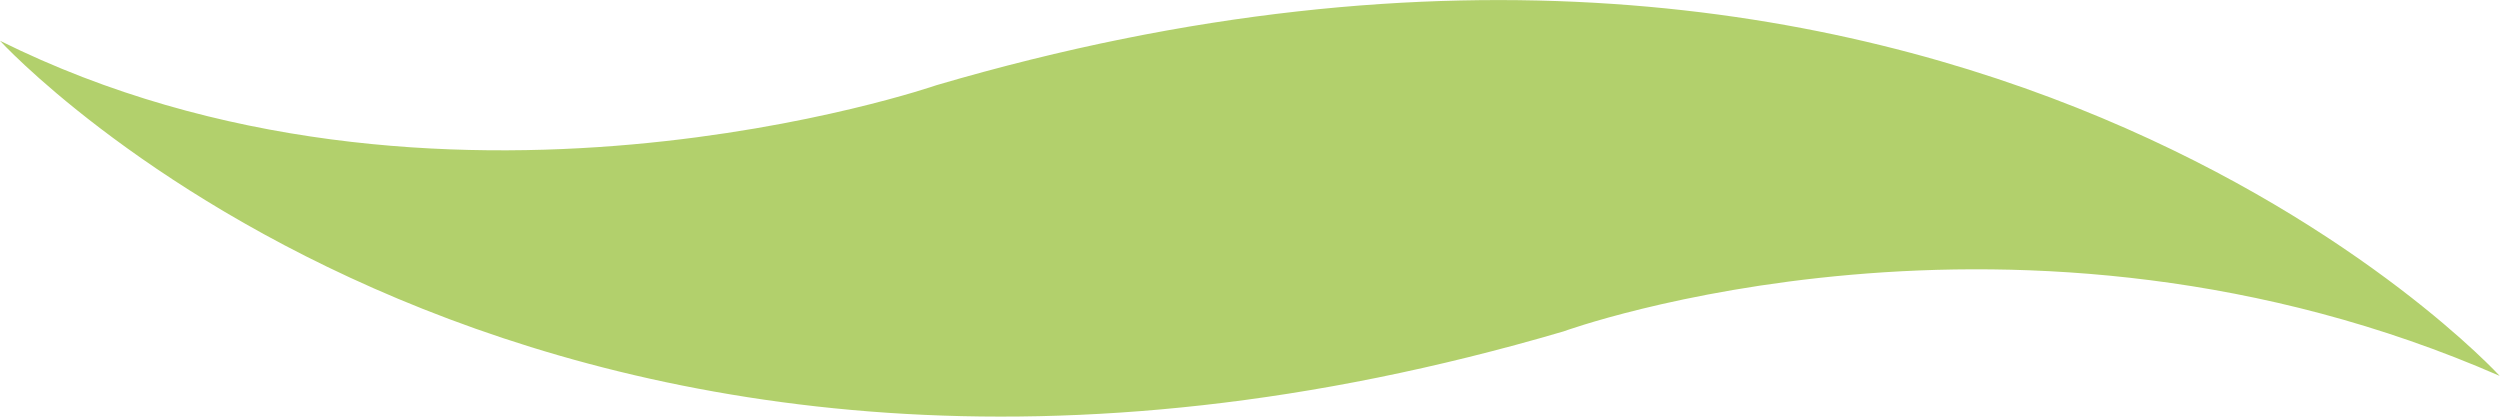 <svg width="204" height="34" viewBox="0 0 204 34" fill="none" xmlns="http://www.w3.org/2000/svg">
<g clip-path="url(#clip0_123_318)">
<path d="M76.397 6.957C76.397 6.957 35.682 21.046 0 3.327C0 3.327 44.095 51.567 127.578 27.044C127.578 27.044 164.687 13.51 203.975 30.673C203.975 30.673 159.88 -17.567 76.397 6.957Z" fill="#B2D06C"/>
</g>
<defs>
<clipPath id="clip0_123_318">
<rect width="204" height="34" fill="white"/>
</clipPath>
</defs>
</svg>
